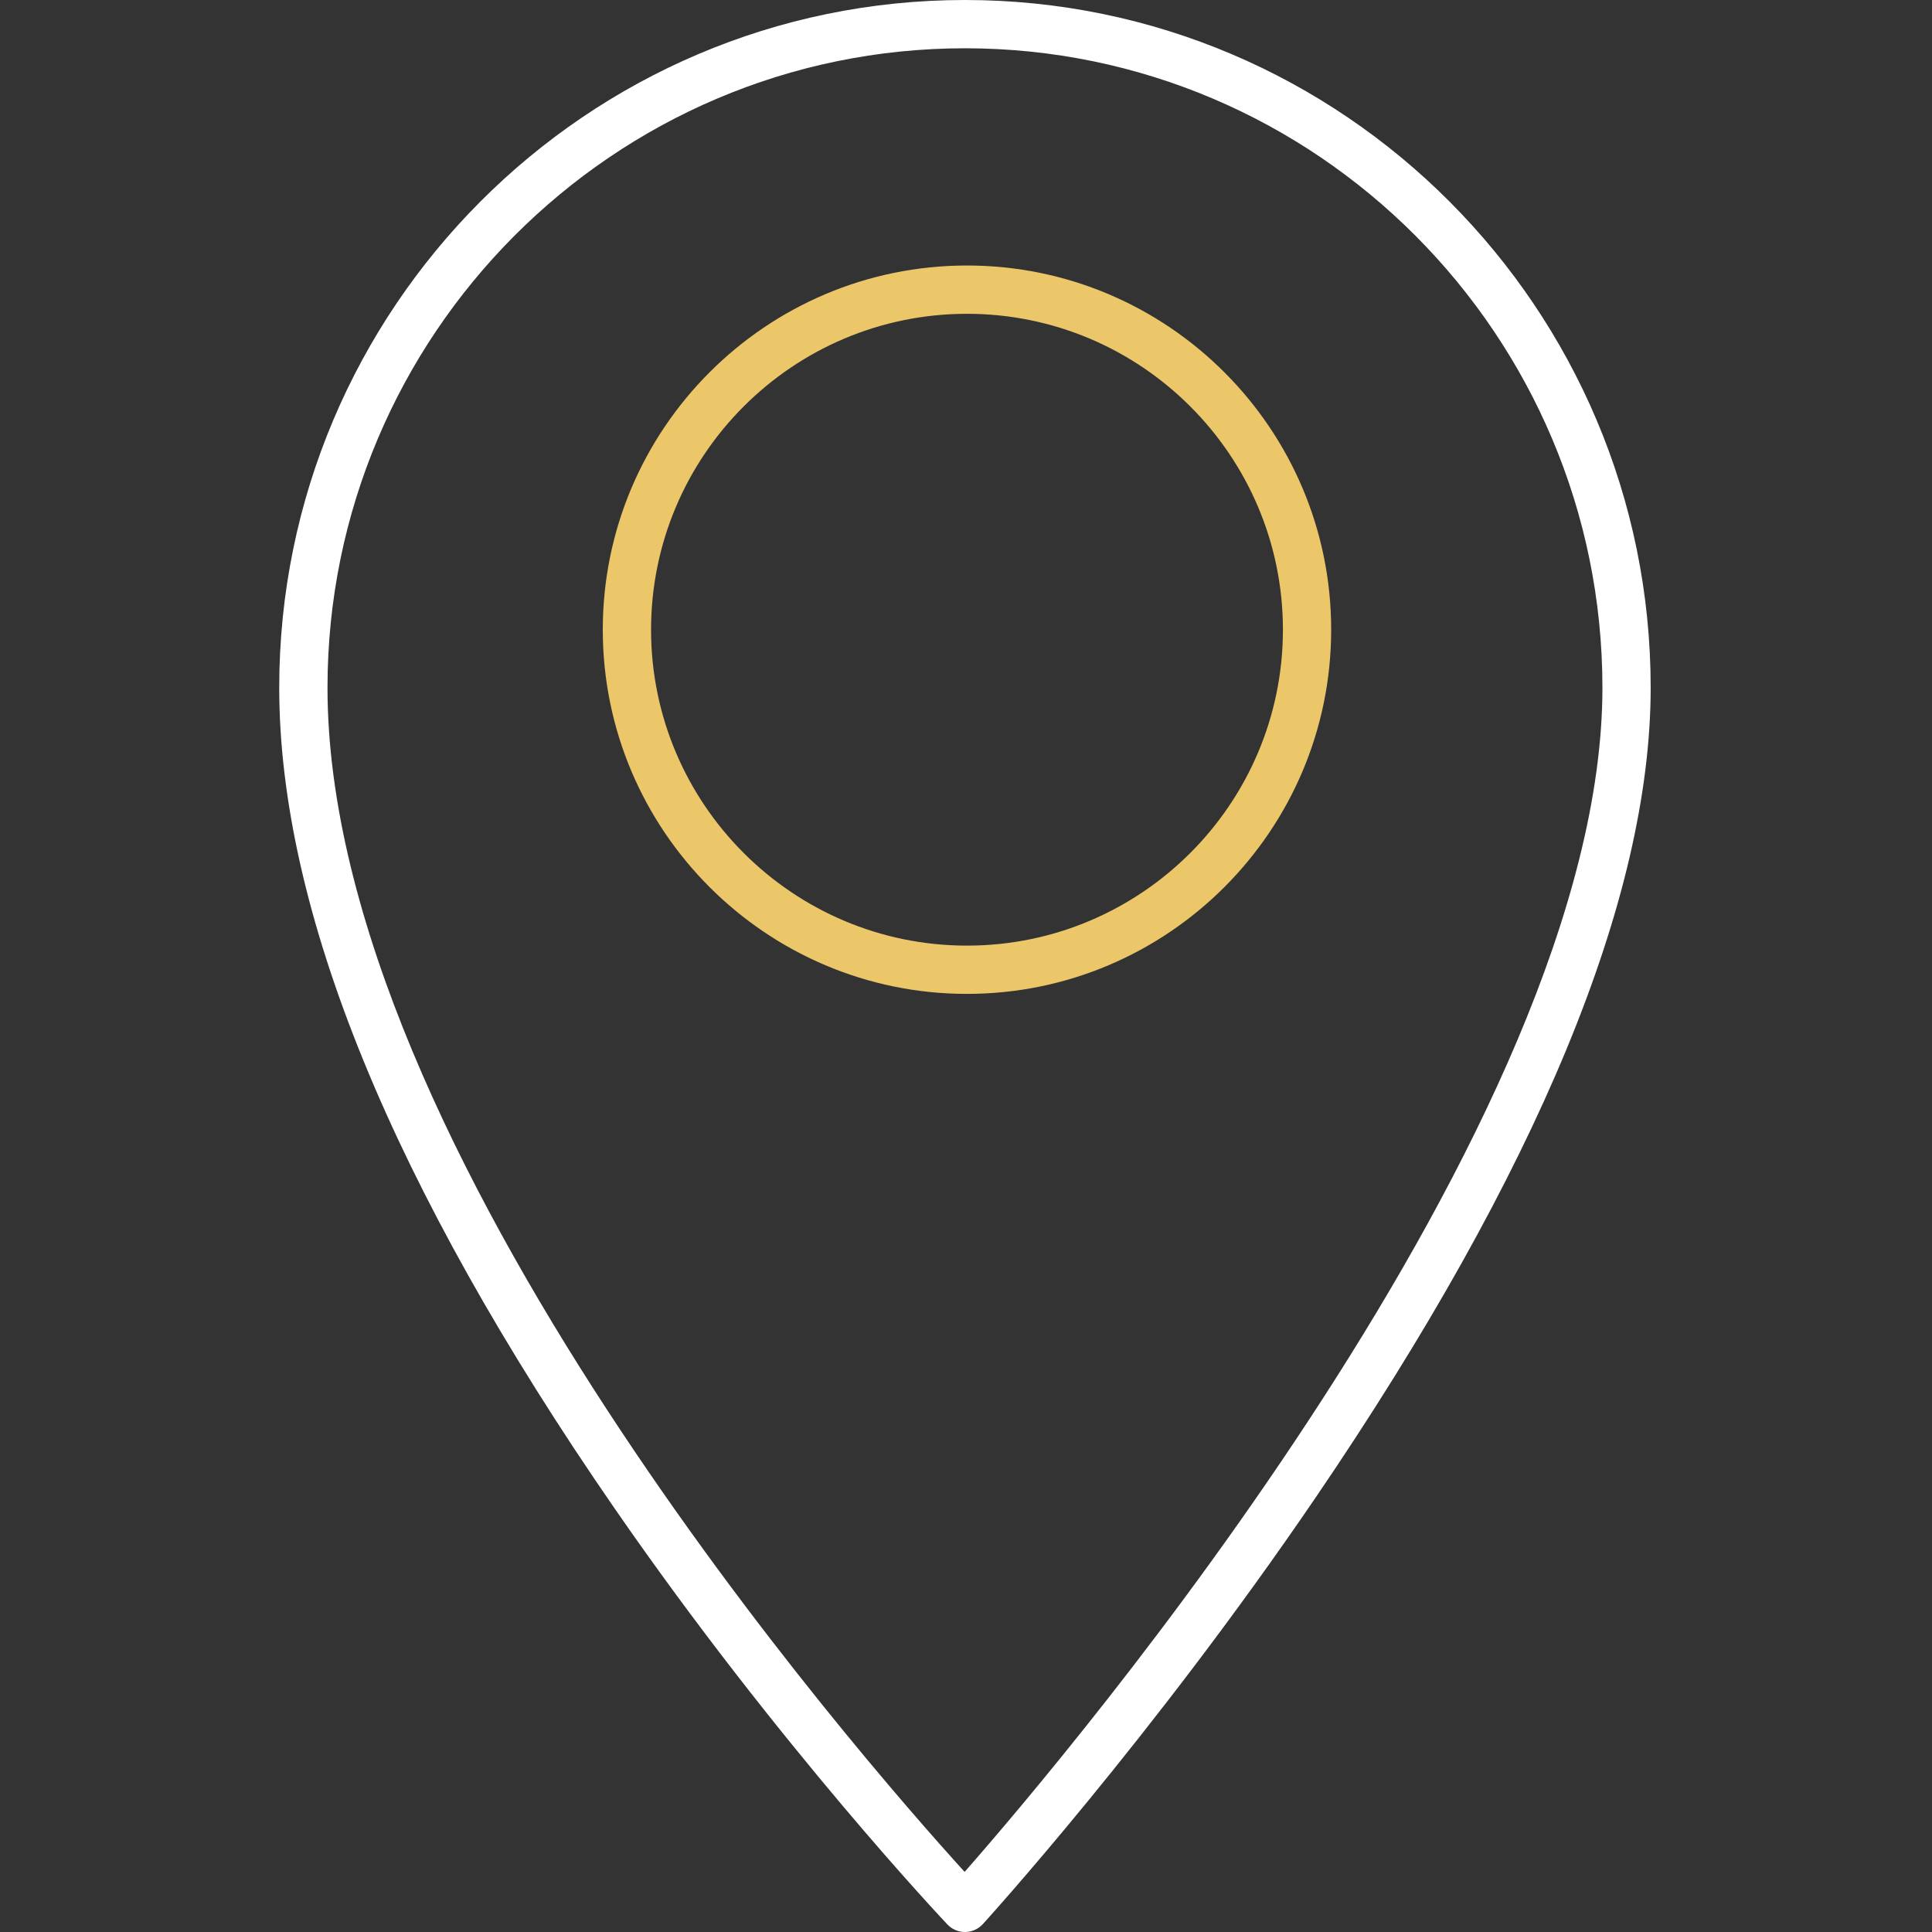 <?xml version="1.0" encoding="UTF-8"?>
<svg xmlns="http://www.w3.org/2000/svg" width="80" height="80" viewBox="0 0 80 80" fill="none">
  <rect x="0" y="0" width="80" height="80" fill="#333333" stroke="none"/>
  <path d="M39.957 0C24.3 0 11.562 12.774 11.562 28.475C11.562 37.681 16.23 49.109 25.437 62.443C32.251 72.312 39.163 79.617 39.232 79.689C39.421 79.888 39.683 80 39.957 80H39.966C40.243 79.997 40.507 79.88 40.695 79.675C40.764 79.6 47.671 72.012 54.481 62.005C63.685 48.481 68.351 37.2 68.351 28.475C68.351 12.774 55.613 0 39.957 0ZM39.943 77.511C35.594 72.729 13.561 47.549 13.561 28.475C13.561 13.876 25.403 1.999 39.957 1.999C54.511 1.999 66.353 13.876 66.353 28.475C66.353 46.541 44.26 72.594 39.943 77.511Z" fill="white"></path>
  <path d="M40.04 10.994C31.725 10.994 24.96 17.759 24.96 26.075C24.96 34.39 31.725 41.155 40.04 41.155C48.356 41.155 55.121 34.39 55.121 26.075C55.121 17.759 48.356 10.994 40.04 10.994ZM40.04 39.156C32.827 39.156 26.959 33.288 26.959 26.075C26.959 18.862 32.827 12.994 40.04 12.994C47.254 12.994 53.123 18.862 53.123 26.075C53.123 33.288 47.254 39.156 40.04 39.156Z" fill="#ECC769"></path>
</svg>
